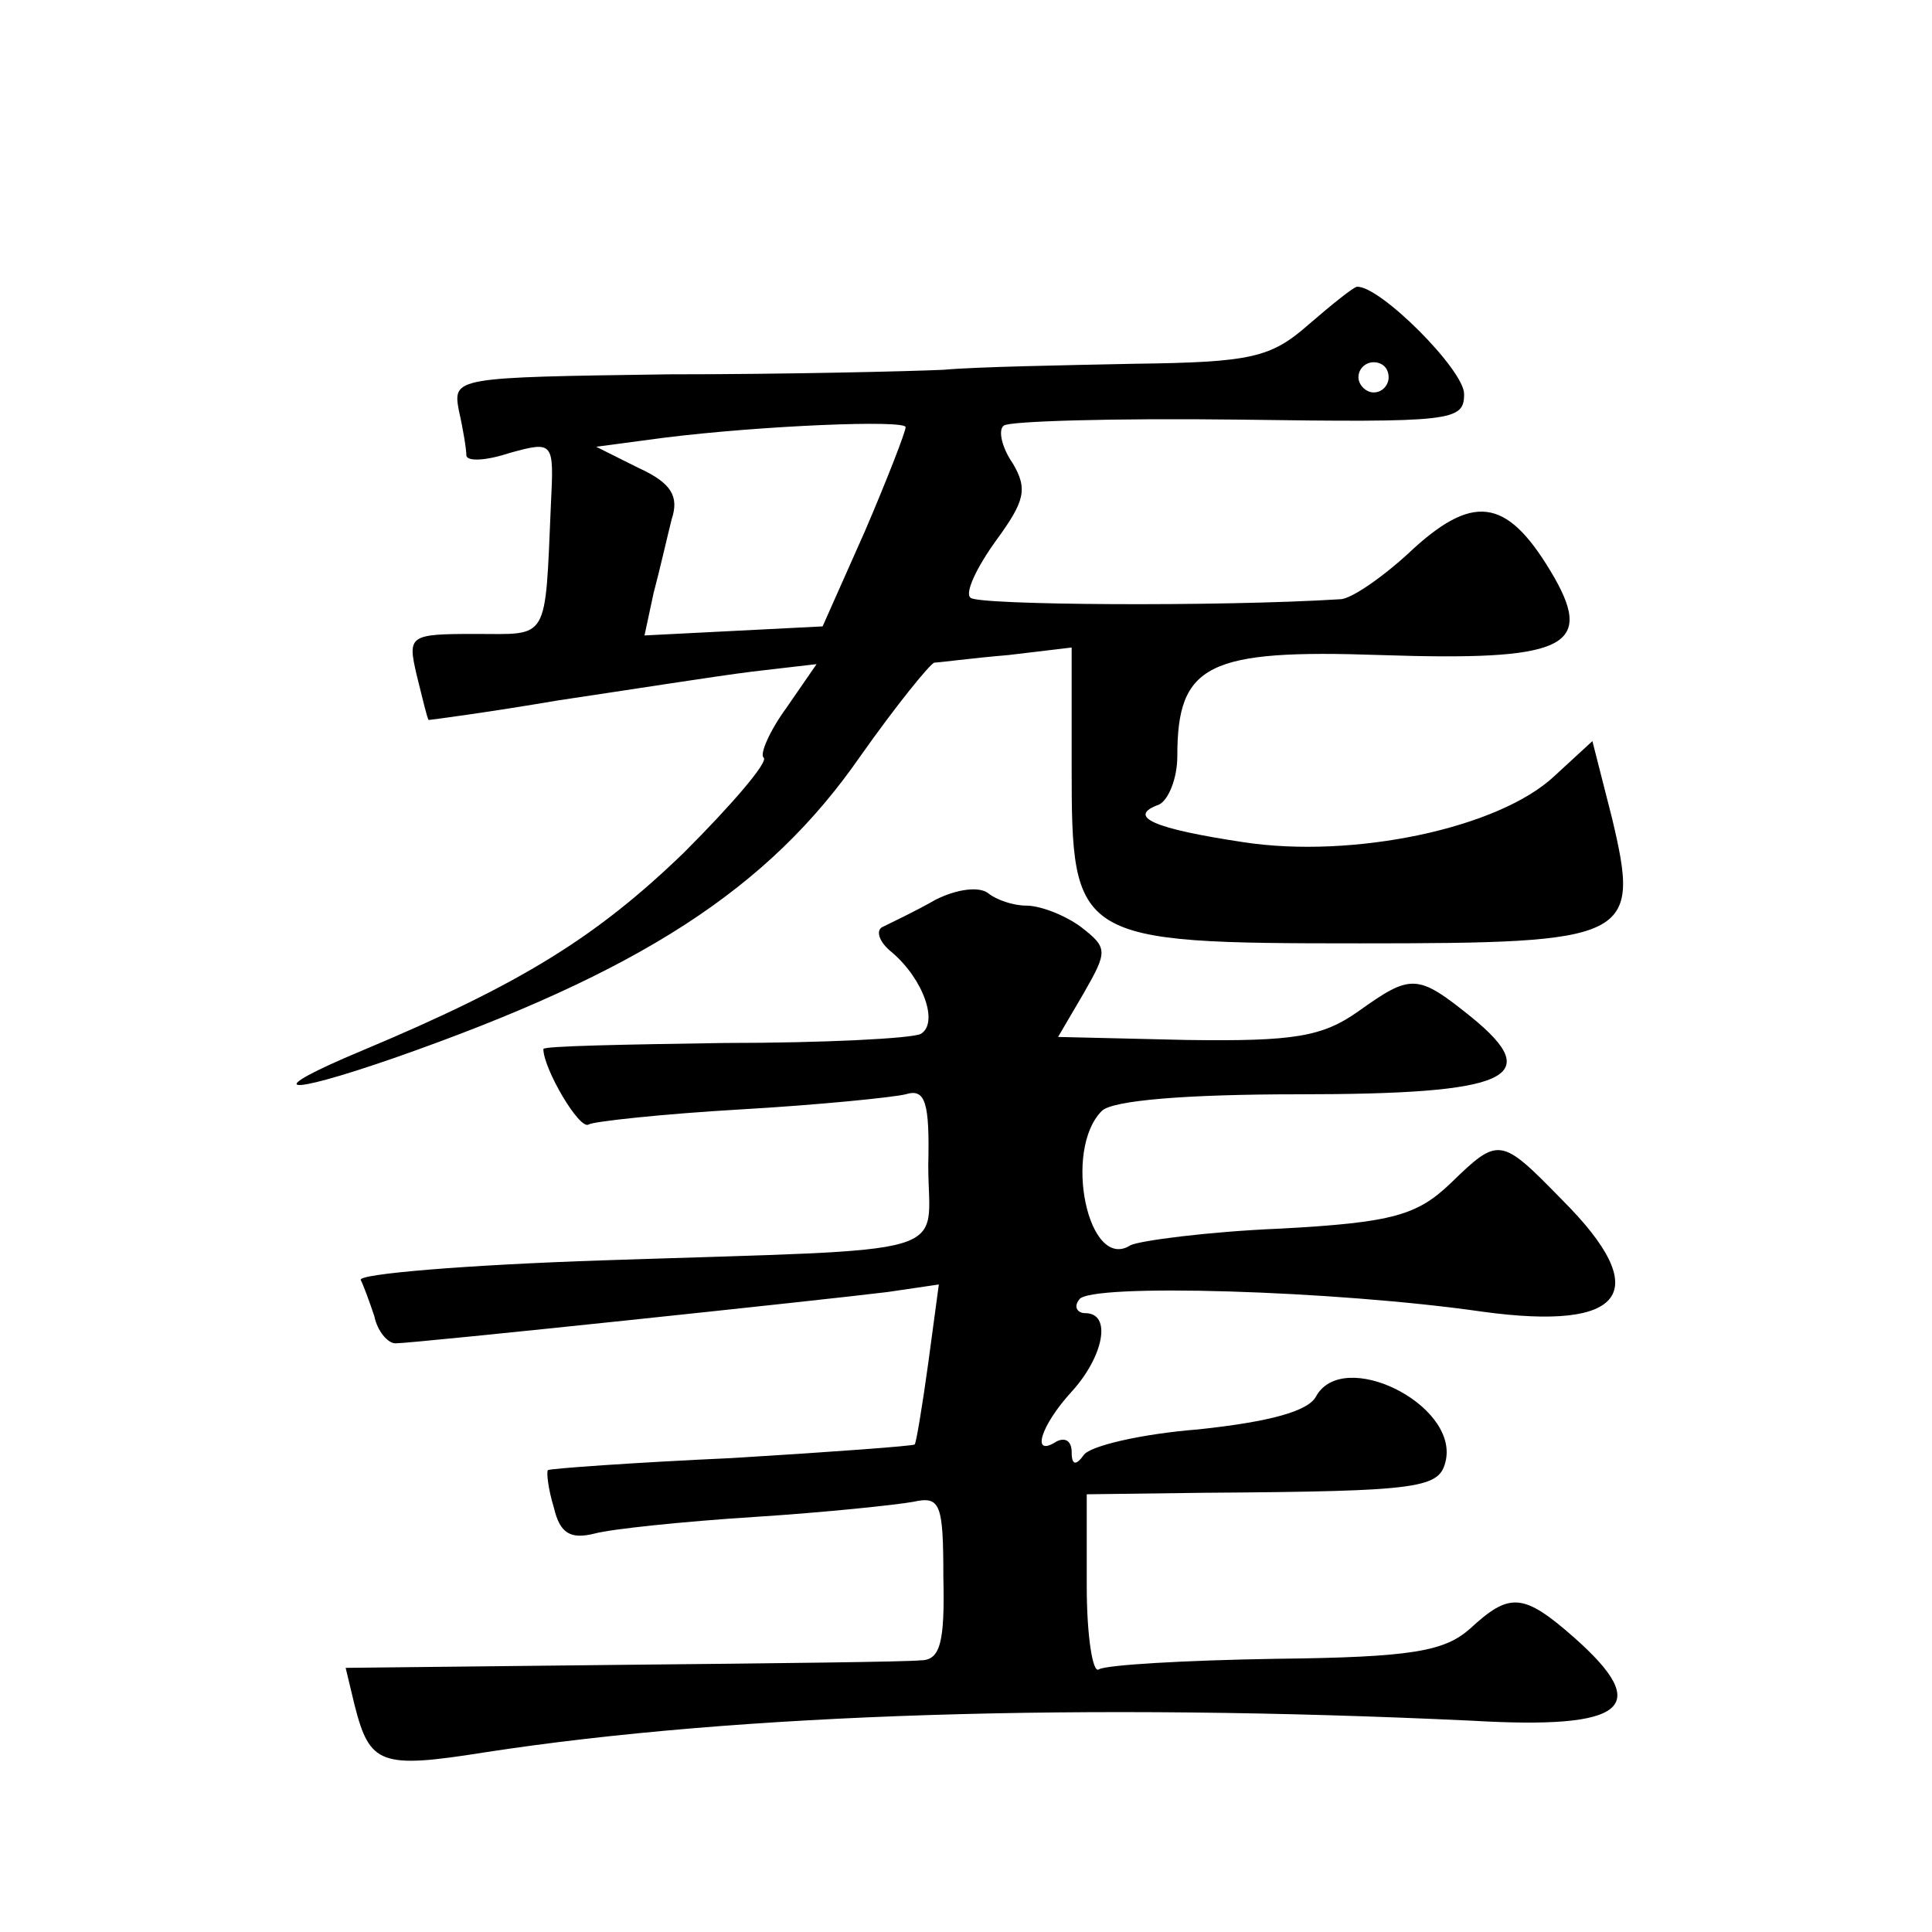 <?xml version="1.0" standalone="no"?>
<!DOCTYPE svg PUBLIC "-//W3C//DTD SVG 20010904//EN"
 "http://www.w3.org/TR/2001/REC-SVG-20010904/DTD/svg10.dtd">
<svg version="1.0" xmlns="http://www.w3.org/2000/svg"
 width="128pt" height="128pt" viewBox="0 0 128 128"
 preserveAspectRatio="xMidYMid meet">
<g transform="translate(0,128) scale(0.1,-0.1)"
fill="#0" stroke="none">
<path d="M867 1065 c-25 -22 -38 -25 -115 -26 -48 -1 -105 -2 -127 -4 -22 -1 -104
-3 -182 -3 -142 -2 -143 -2 -139 -24 3 -13 5 -26 5 -30 1 -4 14 -3 29 2 29 8 29
7 27 -34 -4 -92 -1 -86 -50 -86 -44 0 -45 -1 -39 -27 4 -16 7 -29 8 -30 1 0 39
5 86 13 47 7 104 16 128 19 l43 5 -20 -29 c-11 -15 -18 -31 -15 -33 3 -3 -21 -31
-53 -63 -58 -56 -108 -87 -213 -131 -67 -28 -54 -31 21 -5 163 57 248 112 309 200
24 34 46 61 49 62 3 0 25 3 49 5 l42 5 0 -79 c0 -115 2 -117 191 -117 180 0 186
3 167 83 l-13 51 -25 -23 c-37 -35 -134 -55 -206 -44 -60 9 -78 17 -56 25 6 3 12
17 12 32 0 61 20 71 135 67 120 -4 141 5 115 51 -30 52 -52 57 -93 20 -20 -19 -42
-34 -49 -34 -79 -5 -241 -4 -245 1 -4 3 4 20 17 38 19 26 21 34 11 51 -7 10 -10
22 -6 25 3 3 73 5 155 4 143 -2 150 -1 150 17 0 16 -56 72 -71 71 -2 0 -17 -12
-32 -25z m53 -35 c0 -5 -4 -10 -10 -10 -5 0 -10 5 -10 10 0 6 5 10 10 10 6 0 10
-4 10 -10z m-320 -33 c0 -3 -12 -34 -27 -69 l-28 -63 -59 -3 -59 -3 6 28 c4 15
9 37 12 49 5 15 0 24 -22 34 l-28 14 45 6 c64 8 160 12 160 7z M620 684 c-14 -8
-29 -15 -35 -18 -5 -2 -3 -10 6 -17 21 -18 31 -47 19 -54 -6 -3 -64 -6 -130 -6
-66 -1 -120 -2 -120 -4 0 -13 24 -54 30 -50 3 2 49 7 101 10 52 3 101 8 109 10
13 4 16 -5 15 -47 0 -62 24 -55 -215 -63 -91 -3 -163 -9 -161 -13 2 -4 6 -15 9
-24 2 -10 9 -18 14 -18 12 0 286 29 326 34 l34 5 -7 -52 c-4 -29 -8 -53 -9 -54
-1 -1 -55 -5 -121 -9 -66 -3 -121 -7 -122 -8 -1 -1 0 -12 4 -25 4 -17 11 -21 27
-17 11 3 59 8 106 11 47 3 94 8 105 10 18 4 20 -1 20 -50 1 -43 -2 -55 -15 -55
-8 -1 -97 -2 -198 -3 l-183 -2 6 -25 c10 -39 17 -42 86 -31 169 26 399 33 654 21
103 -6 120 9 68 55 -34 30 -43 30 -69 6 -17 -15 -38 -19 -129 -20 -60 -1 -112 -4
-117 -7 -4 -3 -8 22 -8 55 l0 61 78 1 c146 1 156 3 160 22 7 37 -68 74 -86 42 -5
-10 -31 -17 -78 -22 -38 -3 -72 -11 -76 -17 -5 -7 -8 -7 -8 2 0 7 -4 10 -10 7 -17
-11 -11 10 10 33 21 23 27 52 9 52 -5 0 -8 4 -4 9 6 11 170 6 267 -8 95 -13 114
13 53 74 -41 42 -42 42 -74 11 -22 -21 -38 -26 -113 -30 -48 -2 -93 -8 -99 -11
-28 -18 -45 63 -19 89 7 7 56 11 130 11 140 0 164 11 115 51 -36 29 -40 29 -75
4 -24 -17 -43 -20 -114 -19 l-85 2 17 29 c16 28 16 30 -2 44 -11 8 -27 14 -36 14
-9 0 -20 4 -25 8 -6 5 -21 3 -35 -4z"/>
</g>
</svg>
